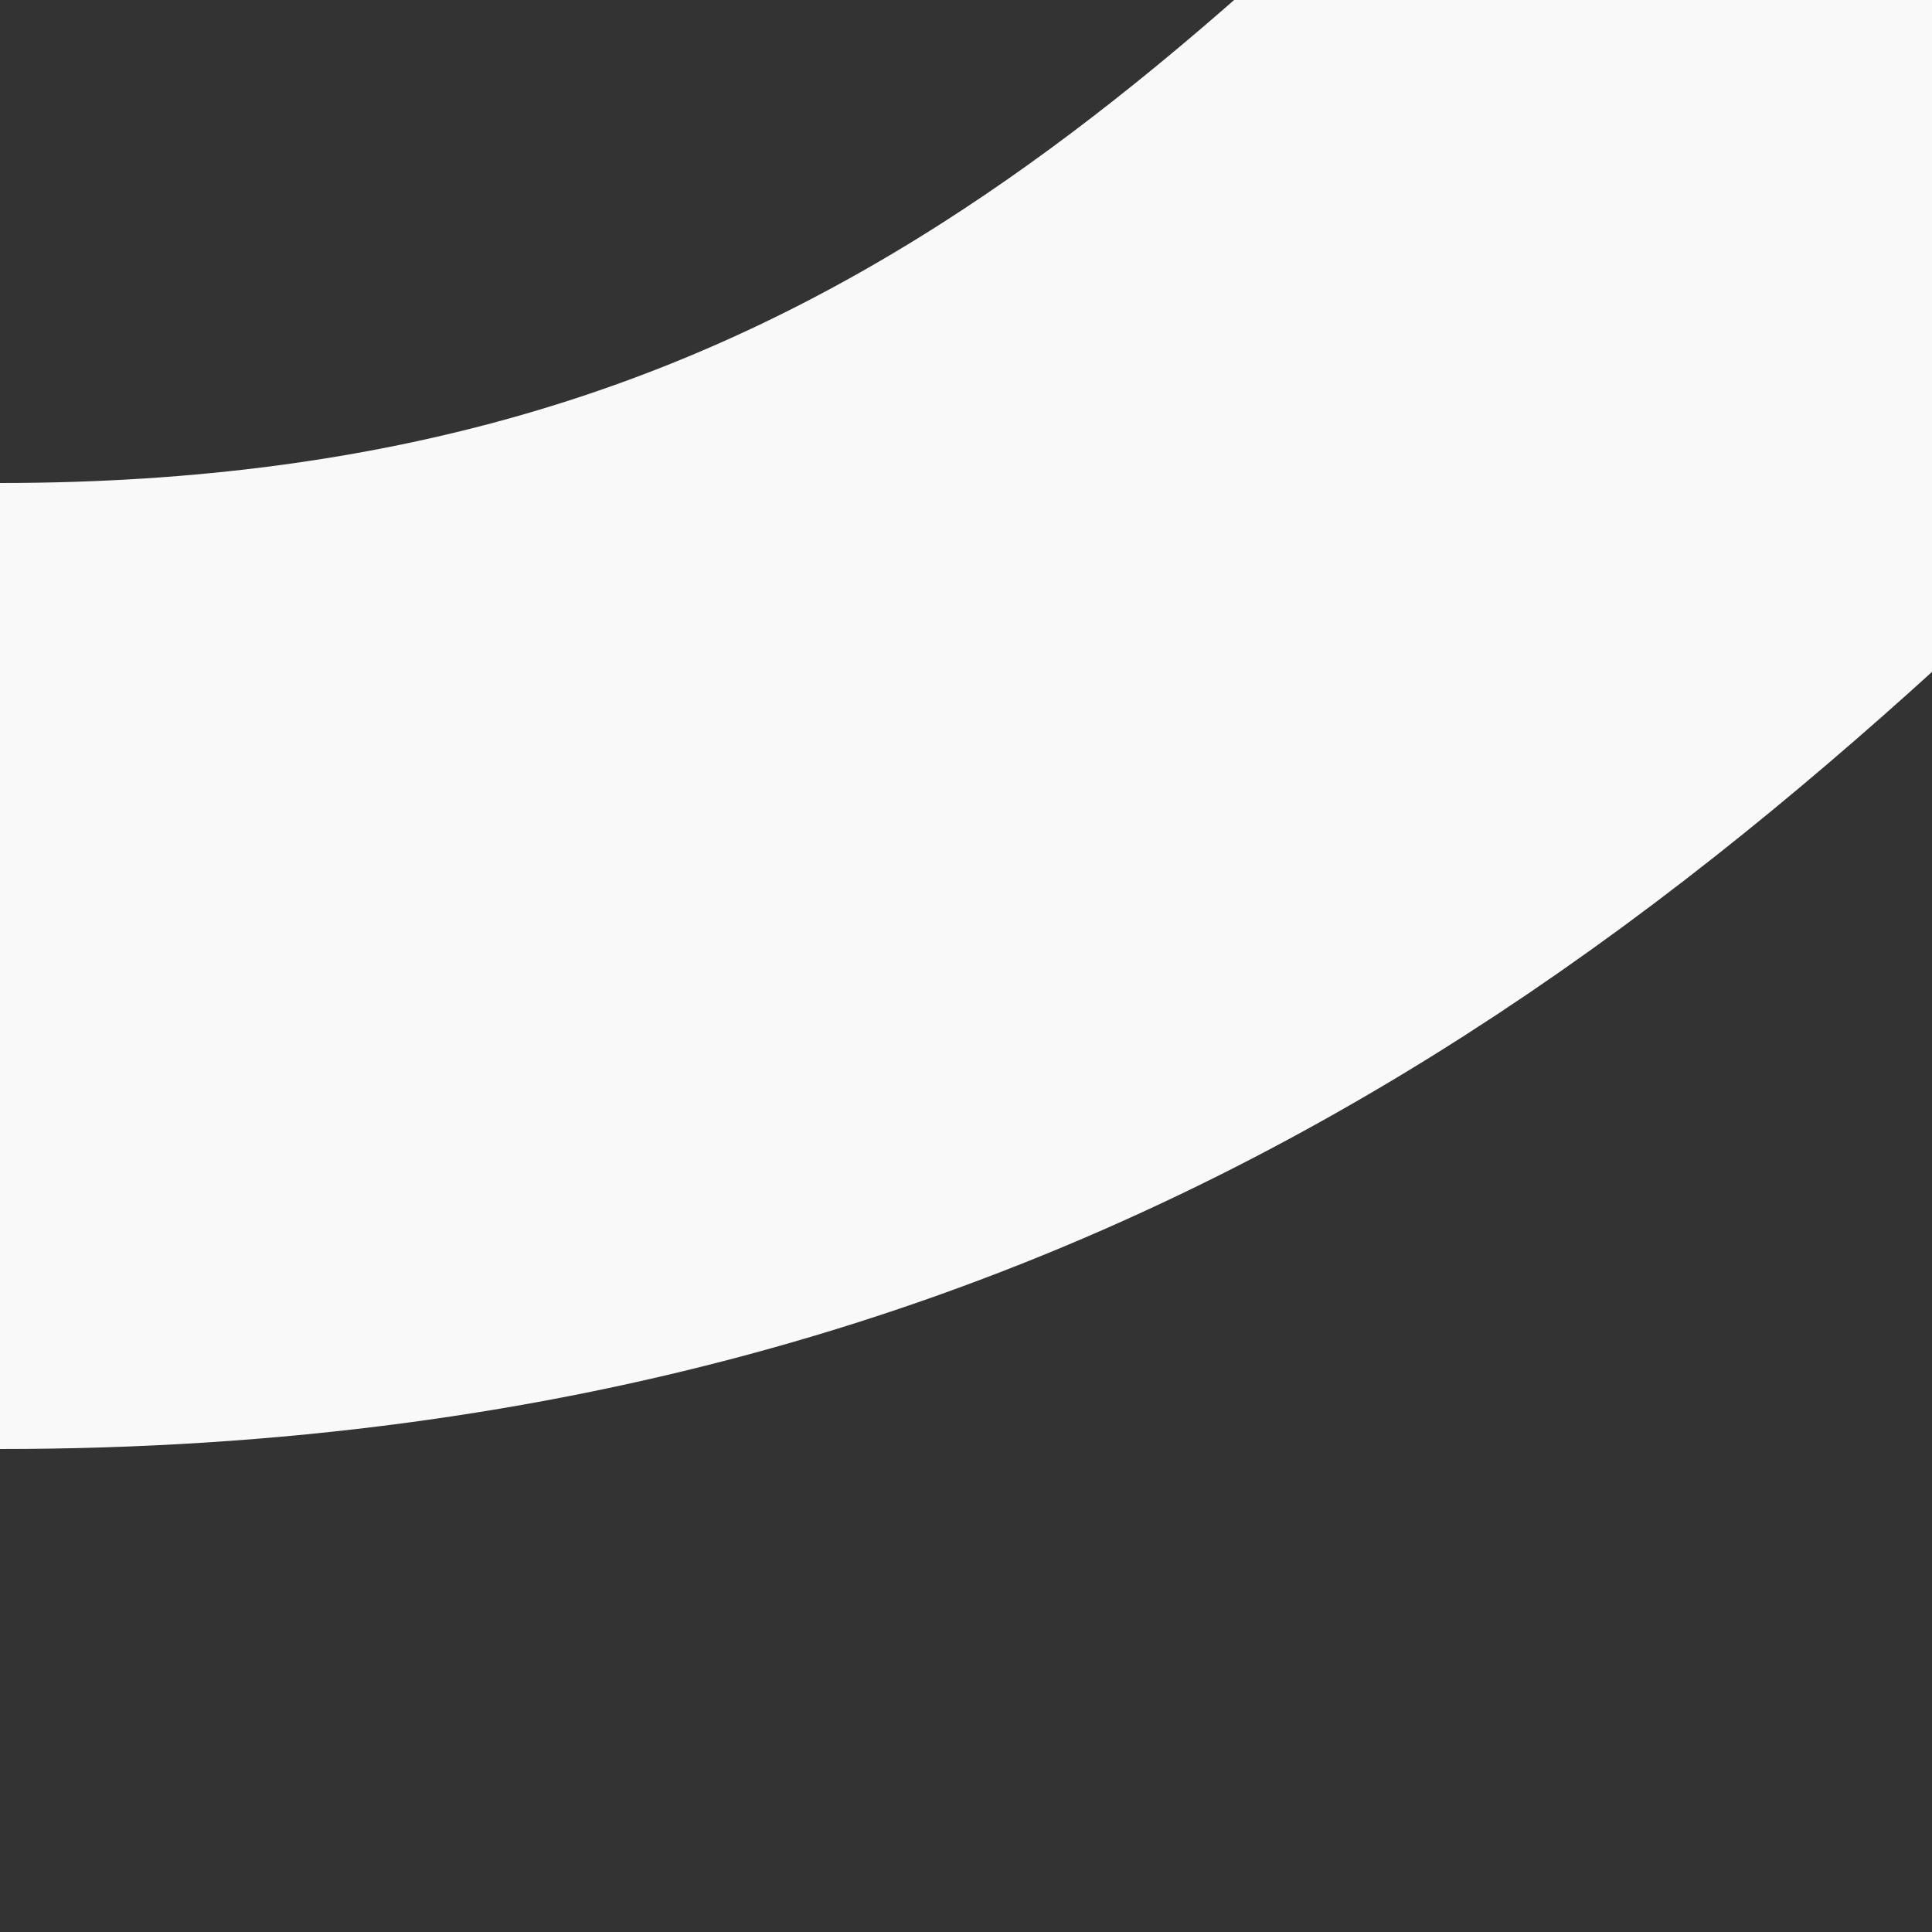 <?xml version="1.0" encoding="UTF-8"?>
<svg xmlns="http://www.w3.org/2000/svg" width="500" height="500">
<rect width="100%" height="100%" fill="#333333" stroke="none"/>
<title>MSTRr+1</title>

 <path d="M 0,250 C 250,250 375,125 500,0" stroke="#f9f9f9" stroke-width="250" fill="none"/>
</svg>
